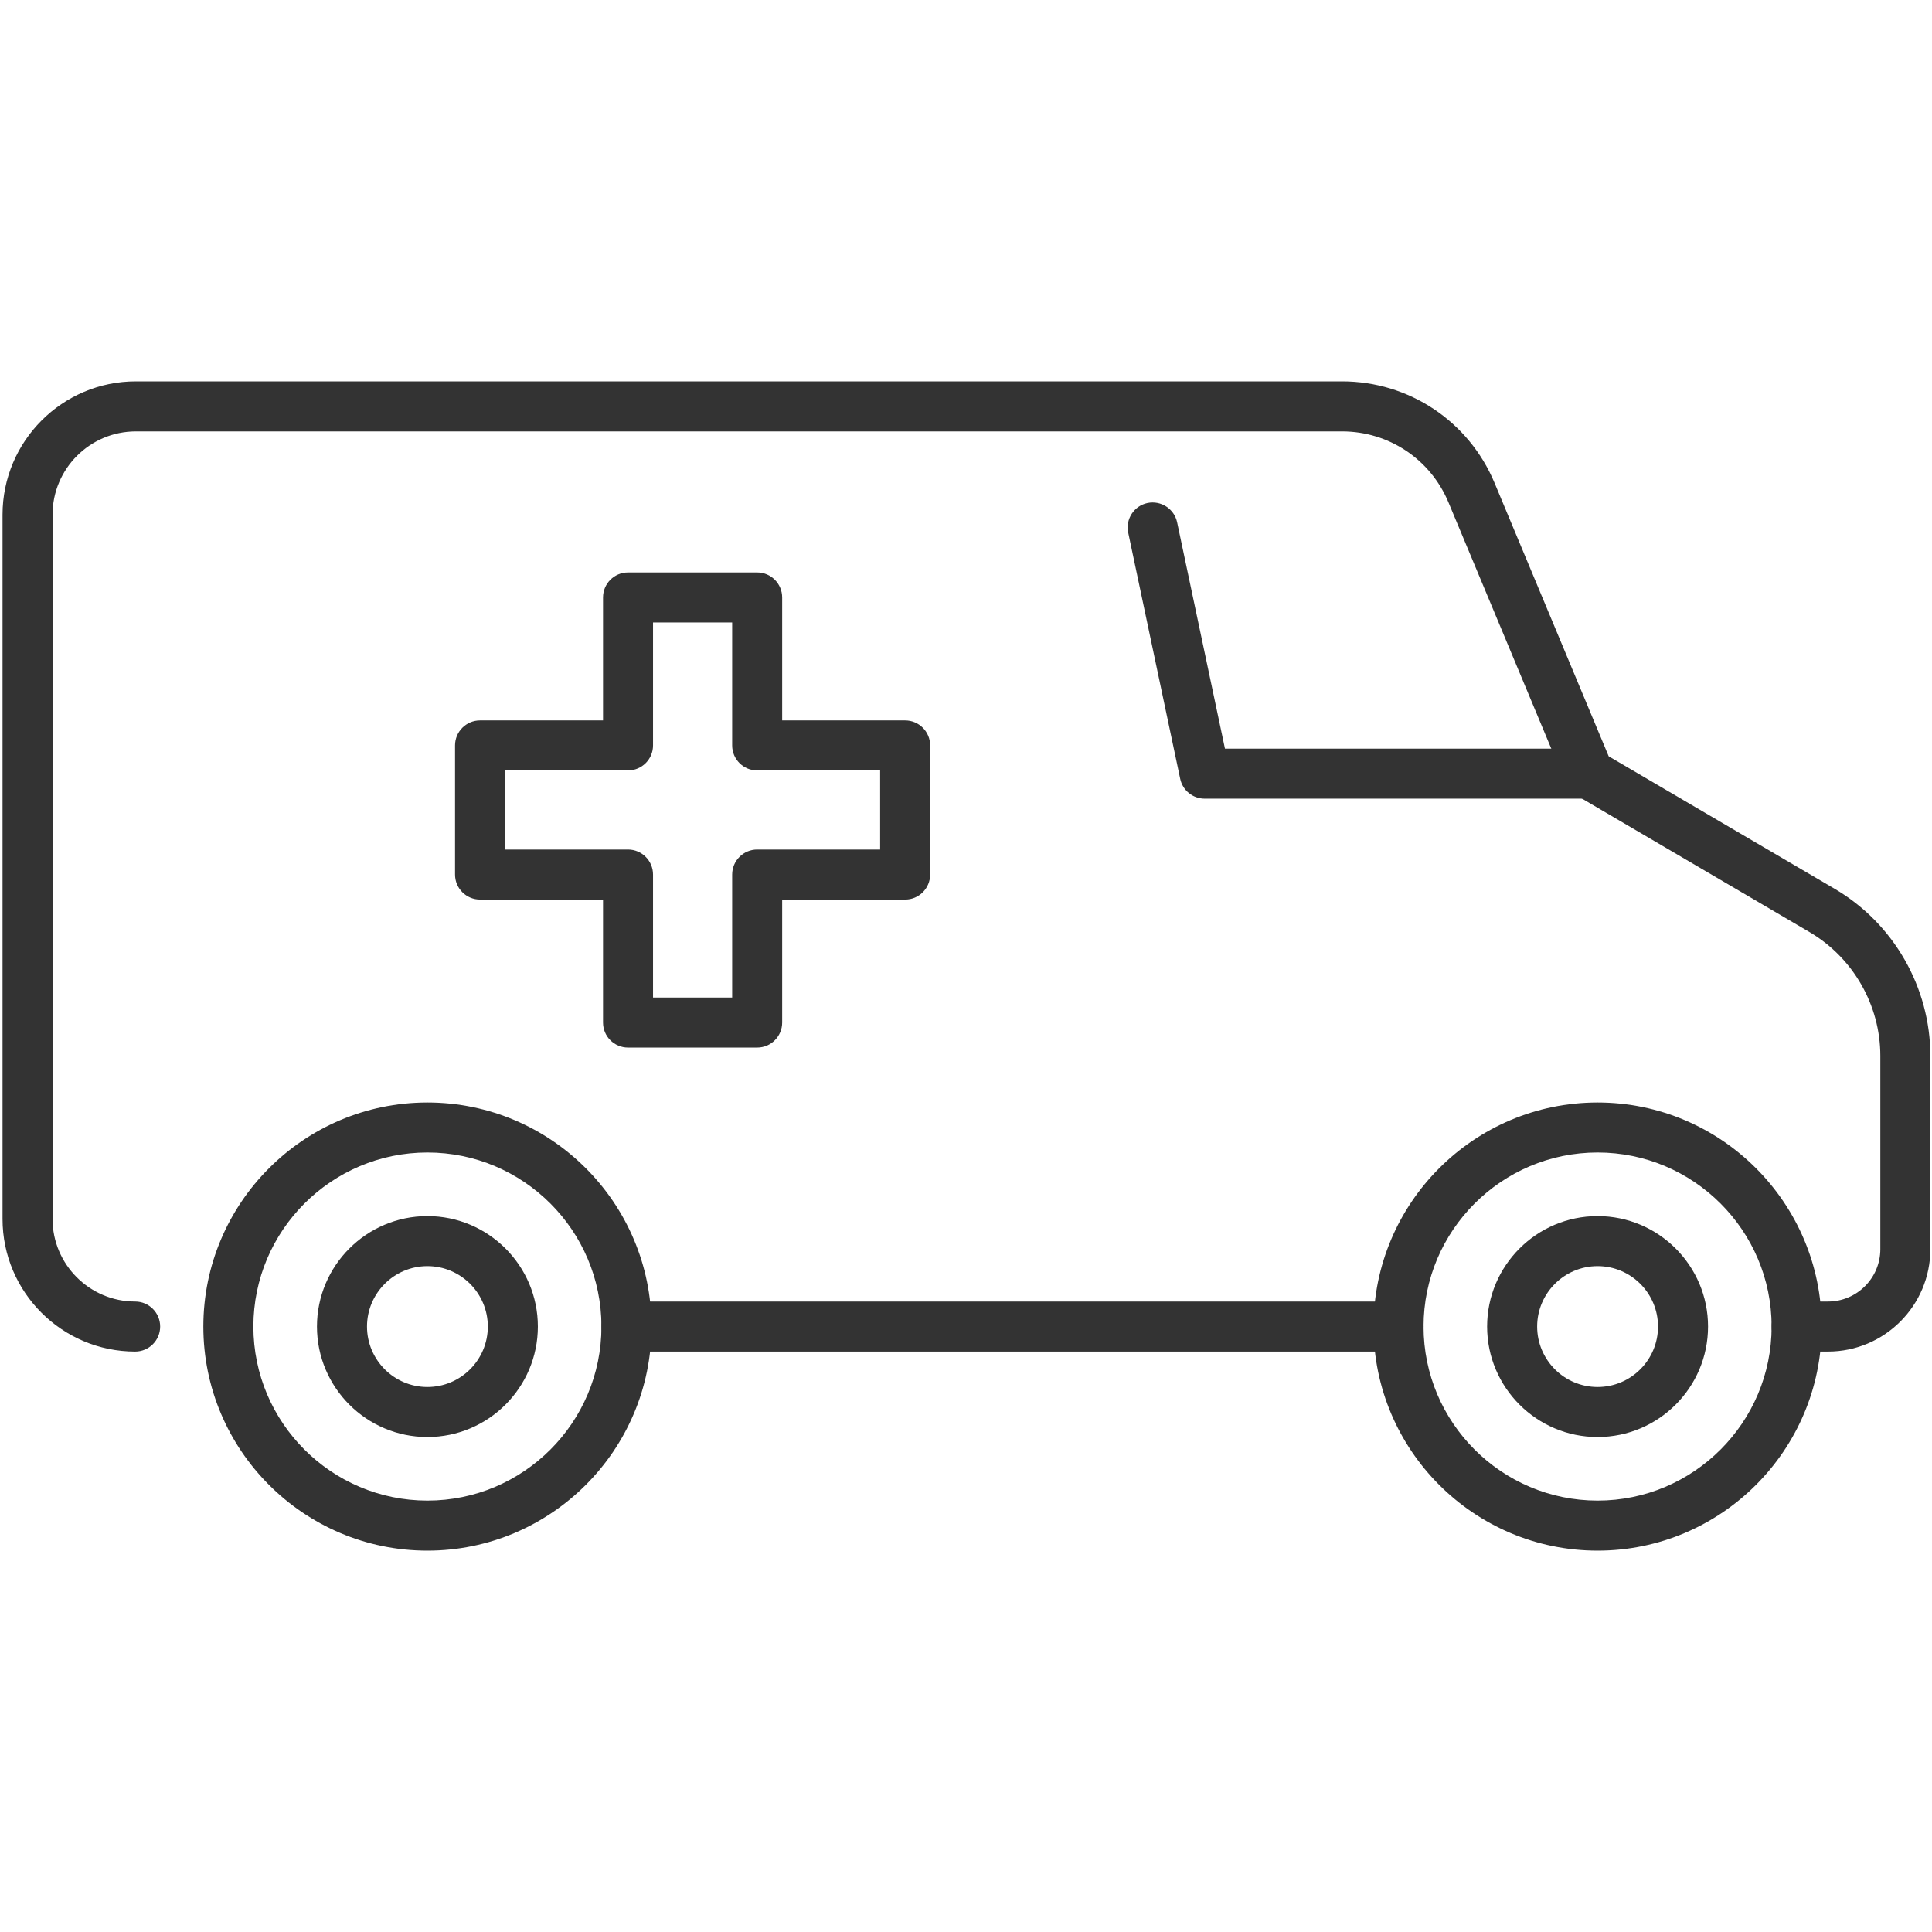 <?xml version="1.0" encoding="utf-8"?>
<!-- Generator: Adobe Illustrator 15.1.0, SVG Export Plug-In . SVG Version: 6.00 Build 0)  -->
<!DOCTYPE svg PUBLIC "-//W3C//DTD SVG 1.1//EN" "http://www.w3.org/Graphics/SVG/1.1/DTD/svg11.dtd">
<svg version="1.1" id="Layer_1" xmlns="http://www.w3.org/2000/svg" xmlns:xlink="http://www.w3.org/1999/xlink" x="0px" y="0px"
	 width="100px" height="100px" viewBox="0 0 100 100" enable-background="new 0 0 100 100" xml:space="preserve">
<g>
	<g>
		<g>
			<g>
				<g>
					<g>
						<g>
							<g>
								<path fill="#333333" d="M22.123,80.26c-6.395,0-11.598-5.203-11.598-11.598s5.203-11.597,11.598-11.597
									c6.395,0,11.598,5.202,11.598,11.597S28.517,80.26,22.123,80.26z M22.123,59.653c-4.967,0-9.008,4.042-9.008,9.009
									c0,4.968,4.041,9.008,9.008,9.008s9.008-4.04,9.008-9.008C31.131,63.695,27.09,59.653,22.123,59.653z"/>
							</g>
							<g>
								<path fill="#333333" d="M22.123,74.38c-3.153,0-5.717-2.563-5.717-5.718c0-3.151,2.564-5.717,5.717-5.717
									c3.152,0,5.717,2.565,5.717,5.717C27.84,71.816,25.275,74.38,22.123,74.38z M22.123,65.535
									c-1.725,0-3.127,1.403-3.127,3.127c0,1.727,1.403,3.129,3.127,3.129c1.724,0,3.127-1.402,3.127-3.129
									C25.25,66.938,23.847,65.535,22.123,65.535z"/>
							</g>
						</g>
						<g>
							<g>
								<path fill="#333333" d="M82.691,80.26c-6.395,0-11.597-5.203-11.597-11.598s5.202-11.597,11.597-11.597
									s11.598,5.202,11.598,11.597S89.086,80.26,82.691,80.26z M82.691,59.653c-4.968,0-9.008,4.042-9.008,9.009
									c0,4.968,4.04,9.008,9.008,9.008c4.966,0,9.008-4.04,9.008-9.008C91.699,63.695,87.657,59.653,82.691,59.653z"/>
							</g>
							<g>
								<path fill="#333333" d="M82.691,74.38c-3.152,0-5.718-2.563-5.718-5.718c0-3.151,2.565-5.717,5.718-5.717
									c3.151,0,5.717,2.565,5.717,5.717C88.408,71.816,85.843,74.38,82.691,74.38z M82.691,65.535
									c-1.726,0-3.128,1.403-3.128,3.127c0,1.727,1.402,3.129,3.128,3.129s3.128-1.402,3.128-3.129
									C85.819,66.938,84.417,65.535,82.691,65.535z"/>
							</g>
						</g>
					</g>
				</g>
			</g>
		</g>
	</g>
	<g>
		<path fill="#333333" d="M72.39,69.957H32.425c-0.715,0-1.294-0.579-1.294-1.295c0-0.714,0.58-1.295,1.294-1.295H72.39
			c0.714,0,1.294,0.581,1.294,1.295C73.684,69.378,73.104,69.957,72.39,69.957z"/>
	</g>
	<g>
		<path fill="#333333" d="M94.616,69.957h-1.622c-0.715,0-1.295-0.579-1.295-1.295c0-0.714,0.58-1.295,1.295-1.295h1.622
			c1.495,0,2.71-1.215,2.71-2.709V54.651c0-2.626-1.407-5.082-3.671-6.41l-12.072-7.081c-0.242-0.142-0.432-0.358-0.54-0.617
			l-6.074-14.549c-0.931-2.226-3.09-3.664-5.502-3.664H7.031c-2.377,0-4.311,1.934-4.311,4.311v36.452
			c0,2.355,1.918,4.274,4.275,4.274c0.716,0,1.295,0.581,1.295,1.295c0,0.716-0.579,1.295-1.295,1.295
			c-3.785,0-6.864-3.08-6.864-6.864V26.641c0-3.805,3.095-6.901,6.9-6.901h62.436c3.46,0,6.558,2.063,7.891,5.256l5.908,14.15
			l11.699,6.861c3.054,1.792,4.95,5.104,4.95,8.644v10.007C99.915,67.58,97.538,69.957,94.616,69.957z"/>
	</g>
	<g>
		<path fill="#333333" d="M39.191,54.221h-6.685c-0.714,0-1.293-0.579-1.293-1.295v-6.364h-6.365c-0.715,0-1.295-0.58-1.295-1.294
			v-6.685c0-0.715,0.58-1.294,1.295-1.294h6.365v-6.365c0-0.715,0.58-1.294,1.293-1.294h6.685c0.715,0,1.294,0.58,1.294,1.294v6.365
			h6.365c0.715,0,1.294,0.58,1.294,1.294v6.685c0,0.714-0.579,1.294-1.294,1.294h-6.365v6.364
			C40.485,53.642,39.906,54.221,39.191,54.221z M33.801,51.632h4.096v-6.365c0-0.715,0.58-1.295,1.294-1.295h6.365v-4.095h-6.365
			c-0.714,0-1.294-0.58-1.294-1.294v-6.365h-4.096v6.365c0,0.715-0.58,1.294-1.295,1.294h-6.364v4.095h6.364
			c0.715,0,1.295,0.58,1.295,1.295V51.632z"/>
	</g>
	<g>
		<path fill="#333333" d="M82.236,41.339H62.354c-0.612,0-1.141-0.428-1.267-1.027L58.396,27.57c-0.148-0.7,0.299-1.387,0.998-1.535
			c0.7-0.143,1.386,0.3,1.534,1l2.476,11.715h18.832c0.717,0,1.296,0.58,1.296,1.294C83.532,40.759,82.953,41.339,82.236,41.339z"/>
	</g>
</g>
</svg>
